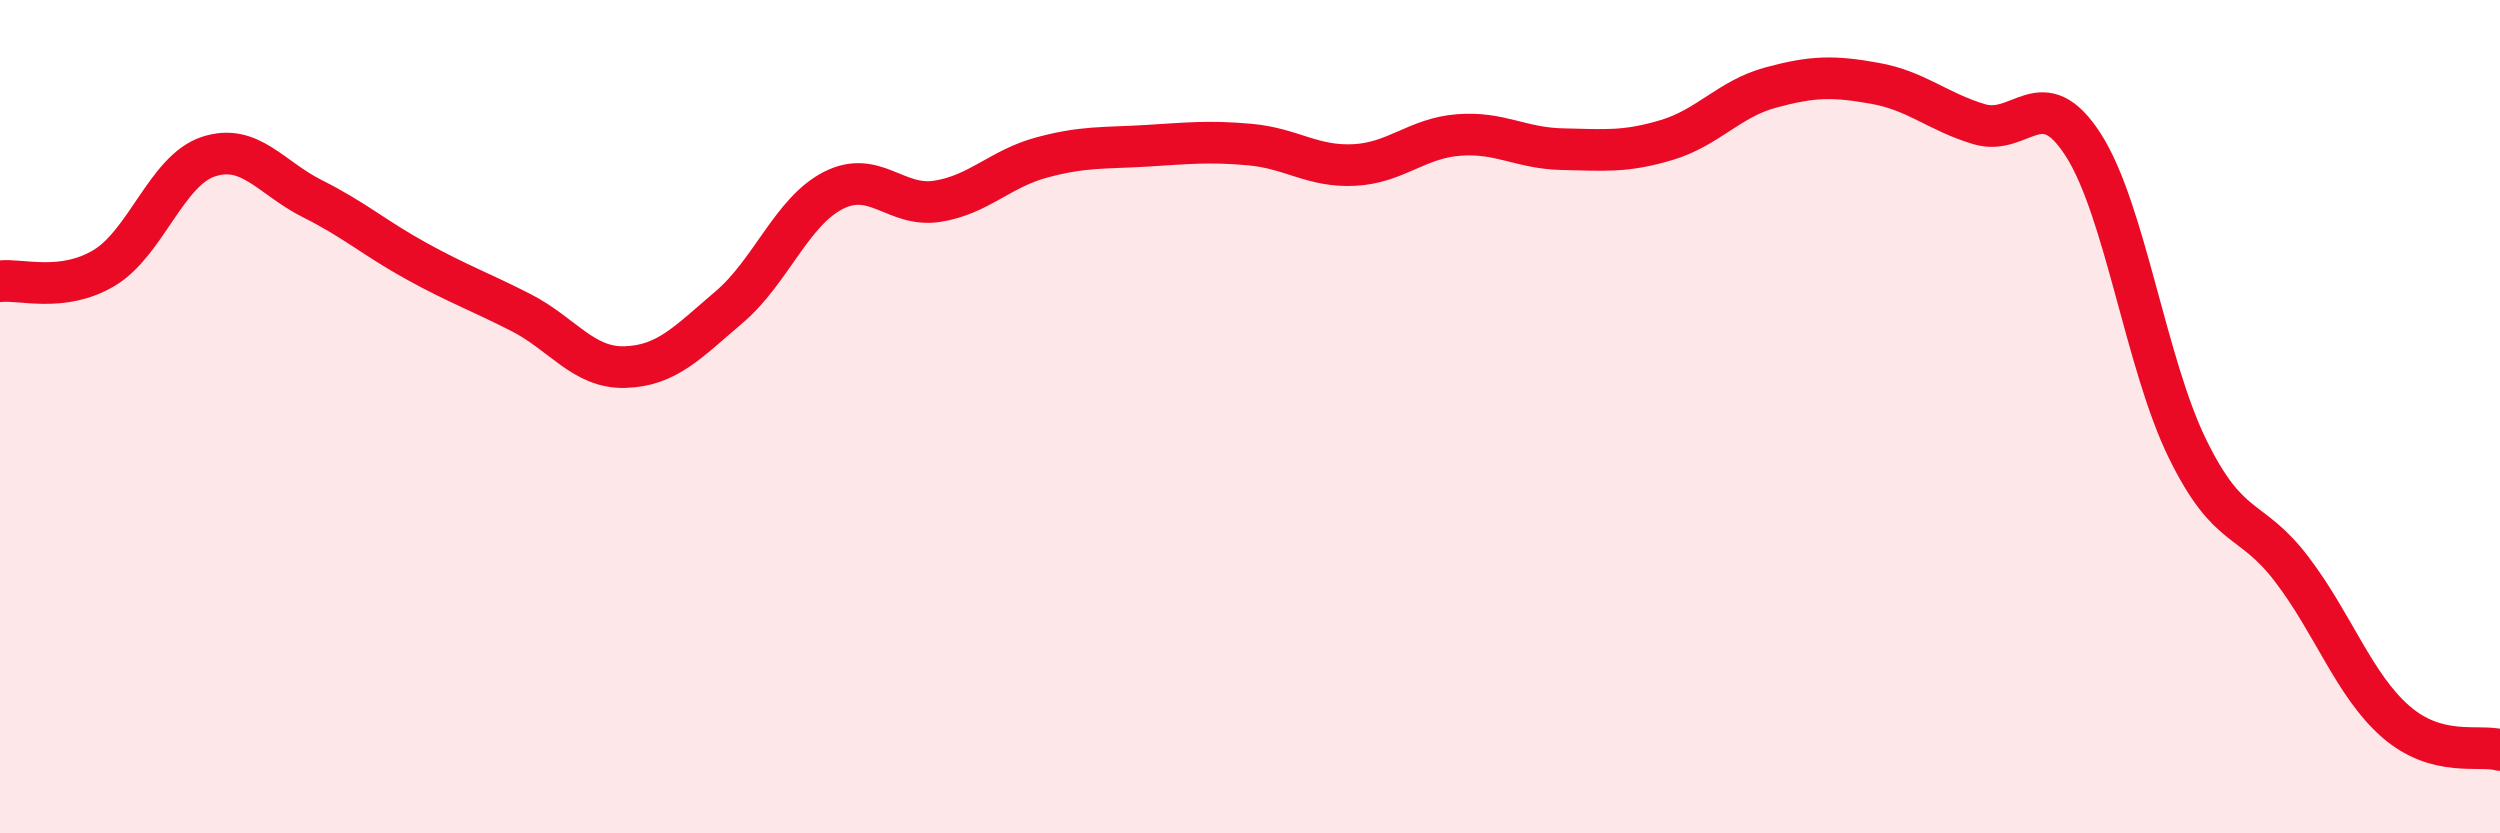 
    <svg width="60" height="20" viewBox="0 0 60 20" xmlns="http://www.w3.org/2000/svg">
      <path
        d="M 0,6.75 C 0.5,6.69 1.5,7.03 2.5,6.43 C 3.5,5.83 4,4.09 5,3.76 C 6,3.43 6.5,4.27 7.5,4.77 C 8.5,5.27 9,5.72 10,6.27 C 11,6.82 11.5,6.99 12.5,7.5 C 13.5,8.01 14,8.84 15,8.81 C 16,8.78 16.5,8.22 17.5,7.37 C 18.5,6.52 19,5.08 20,4.57 C 21,4.06 21.5,4.99 22.5,4.83 C 23.5,4.67 24,4.05 25,3.78 C 26,3.51 26.5,3.56 27.5,3.5 C 28.5,3.44 29,3.38 30,3.47 C 31,3.56 31.5,4.01 32.5,3.96 C 33.5,3.91 34,3.32 35,3.24 C 36,3.16 36.5,3.56 37.5,3.58 C 38.5,3.6 39,3.66 40,3.36 C 41,3.06 41.5,2.37 42.5,2.1 C 43.5,1.83 44,1.82 45,2 C 46,2.18 46.5,2.68 47.5,2.98 C 48.5,3.28 49,1.92 50,3.48 C 51,5.04 51.5,8.73 52.5,10.77 C 53.5,12.81 54,12.35 55,13.66 C 56,14.97 56.5,16.45 57.5,17.32 C 58.5,18.19 59.5,17.86 60,18L60 20L0 20Z"
        fill="#EB0A25"
        opacity="0.1"
        stroke-linecap="round"
        stroke-linejoin="round"
      />
      <path
        d="M 0,6.75 C 0.5,6.69 1.5,7.03 2.5,6.43 C 3.5,5.83 4,4.09 5,3.76 C 6,3.43 6.5,4.27 7.5,4.77 C 8.5,5.27 9,5.72 10,6.27 C 11,6.82 11.5,6.99 12.5,7.5 C 13.5,8.01 14,8.84 15,8.81 C 16,8.78 16.5,8.22 17.5,7.37 C 18.5,6.52 19,5.08 20,4.57 C 21,4.06 21.5,4.99 22.5,4.83 C 23.5,4.67 24,4.05 25,3.78 C 26,3.51 26.5,3.56 27.5,3.5 C 28.5,3.44 29,3.38 30,3.47 C 31,3.56 31.5,4.01 32.5,3.96 C 33.5,3.91 34,3.32 35,3.24 C 36,3.16 36.5,3.56 37.5,3.58 C 38.5,3.6 39,3.66 40,3.36 C 41,3.06 41.5,2.37 42.5,2.1 C 43.5,1.83 44,1.82 45,2 C 46,2.18 46.5,2.68 47.5,2.98 C 48.5,3.28 49,1.92 50,3.48 C 51,5.04 51.5,8.73 52.5,10.77 C 53.5,12.81 54,12.35 55,13.66 C 56,14.97 56.5,16.45 57.5,17.32 C 58.5,18.19 59.5,17.86 60,18"
        stroke="#EB0A25"
        stroke-width="1"
        fill="none"
        stroke-linecap="round"
        stroke-linejoin="round"
      />
    </svg>
  